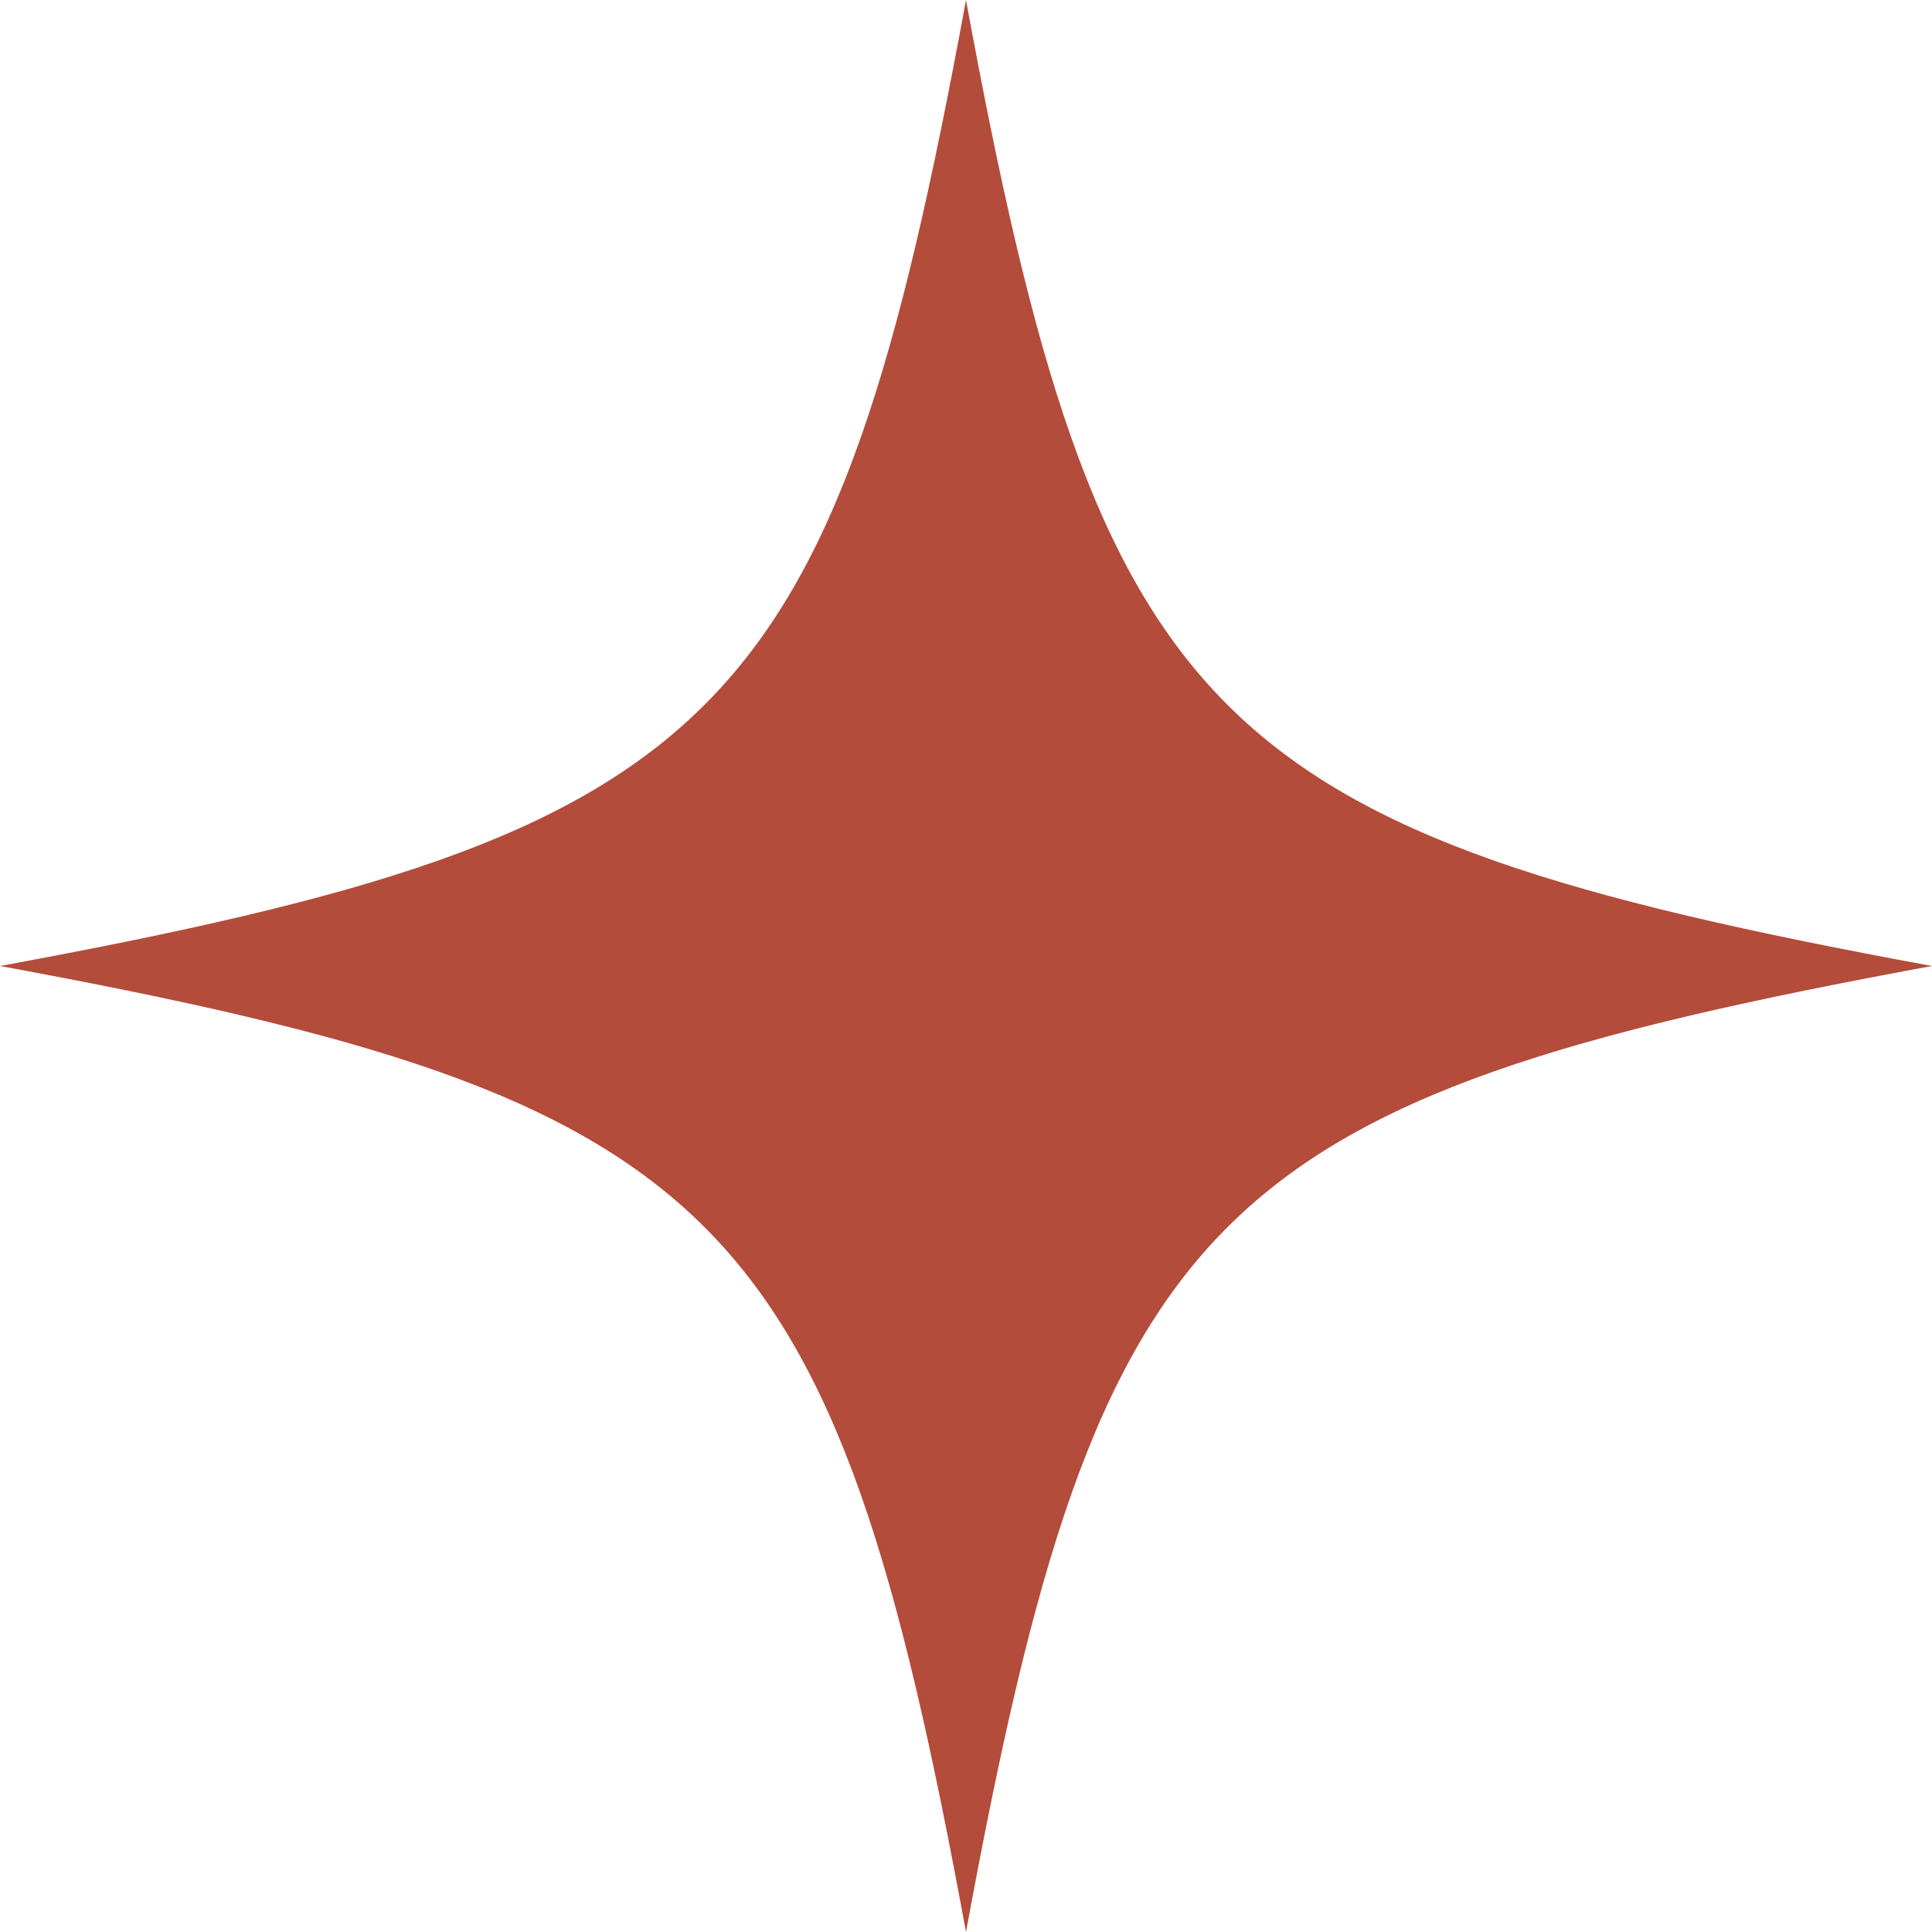 <?xml version="1.0" encoding="UTF-8"?> <svg xmlns="http://www.w3.org/2000/svg" width="68" height="68" viewBox="0 0 68 68" fill="none"> <path d="M34 0C29.305 25.5 25.5 29.305 0 34C25.5 38.694 29.305 42.5 34 68C38.694 42.5 42.5 38.694 68 34C42.5 29.305 38.694 25.5 34 0Z" fill="#B44C3B"></path> </svg> 